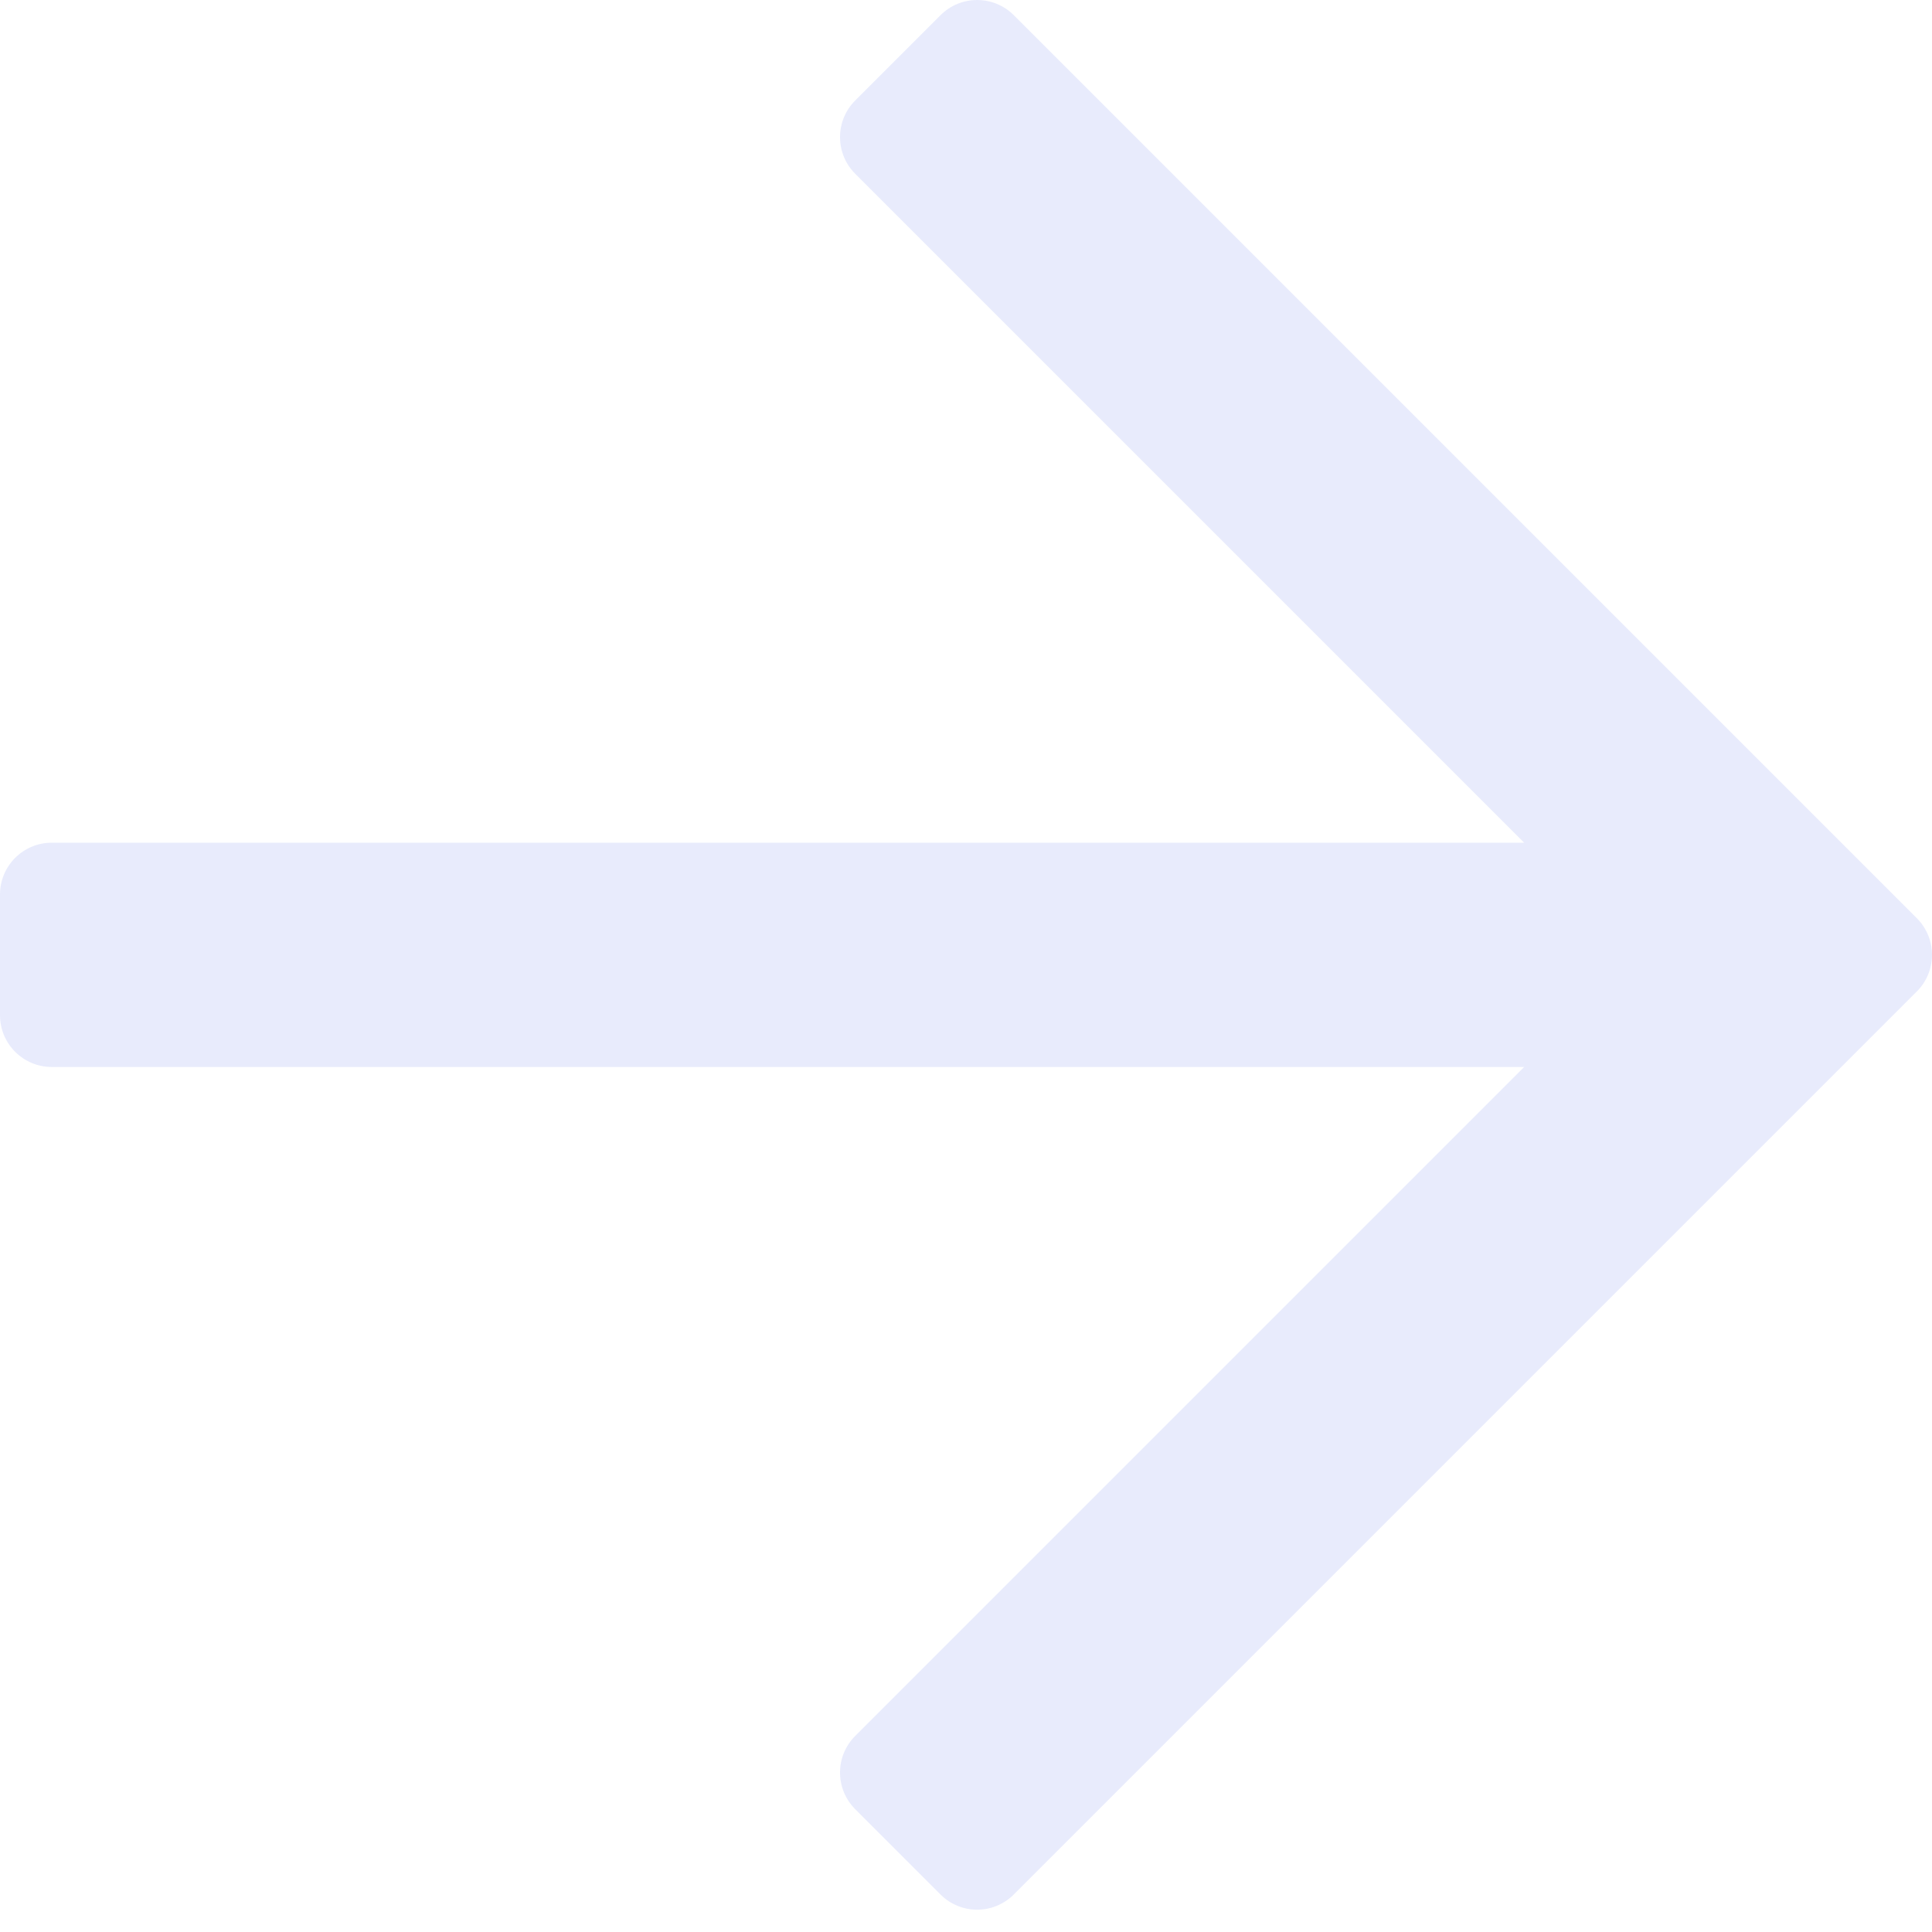 <?xml version="1.0" encoding="UTF-8"?>
<svg width="49px" height="49px" viewBox="0 0 49 49" version="1.1" xmlns="http://www.w3.org/2000/svg" xmlns:xlink="http://www.w3.org/1999/xlink">
    <!-- Generator: Sketch 64 (93537) - https://sketch.com -->
    <title>link-arrow-blue</title>
    <desc>Created with Sketch.</desc>
    <g id="portfolio" stroke="none" stroke-width="1" fill="none" fill-rule="evenodd" fill-opacity="0.1">
        <path d="M25.711,48.05 L48.616,25.145 C49.128,24.633 49.128,23.802 48.616,23.289 L25.711,0.384 C25.198,-0.128 24.367,-0.128 23.855,0.384 L21.689,2.55 C21.177,3.063 21.177,3.894 21.689,4.406 L38.656,21.373 L1.312,21.373 C0.588,21.373 0,21.961 0,22.686 L0,25.748 C0,26.473 0.588,27.061 1.312,27.061 L38.656,27.061 L21.689,44.028 C21.177,44.541 21.177,45.372 21.689,45.884 L23.855,48.05 C24.367,48.562 25.198,48.562 25.711,48.05 Z" id="link-arrow-blue" fill="#1B37E3" fill-rule="nonzero"></path>
    </g>
</svg>